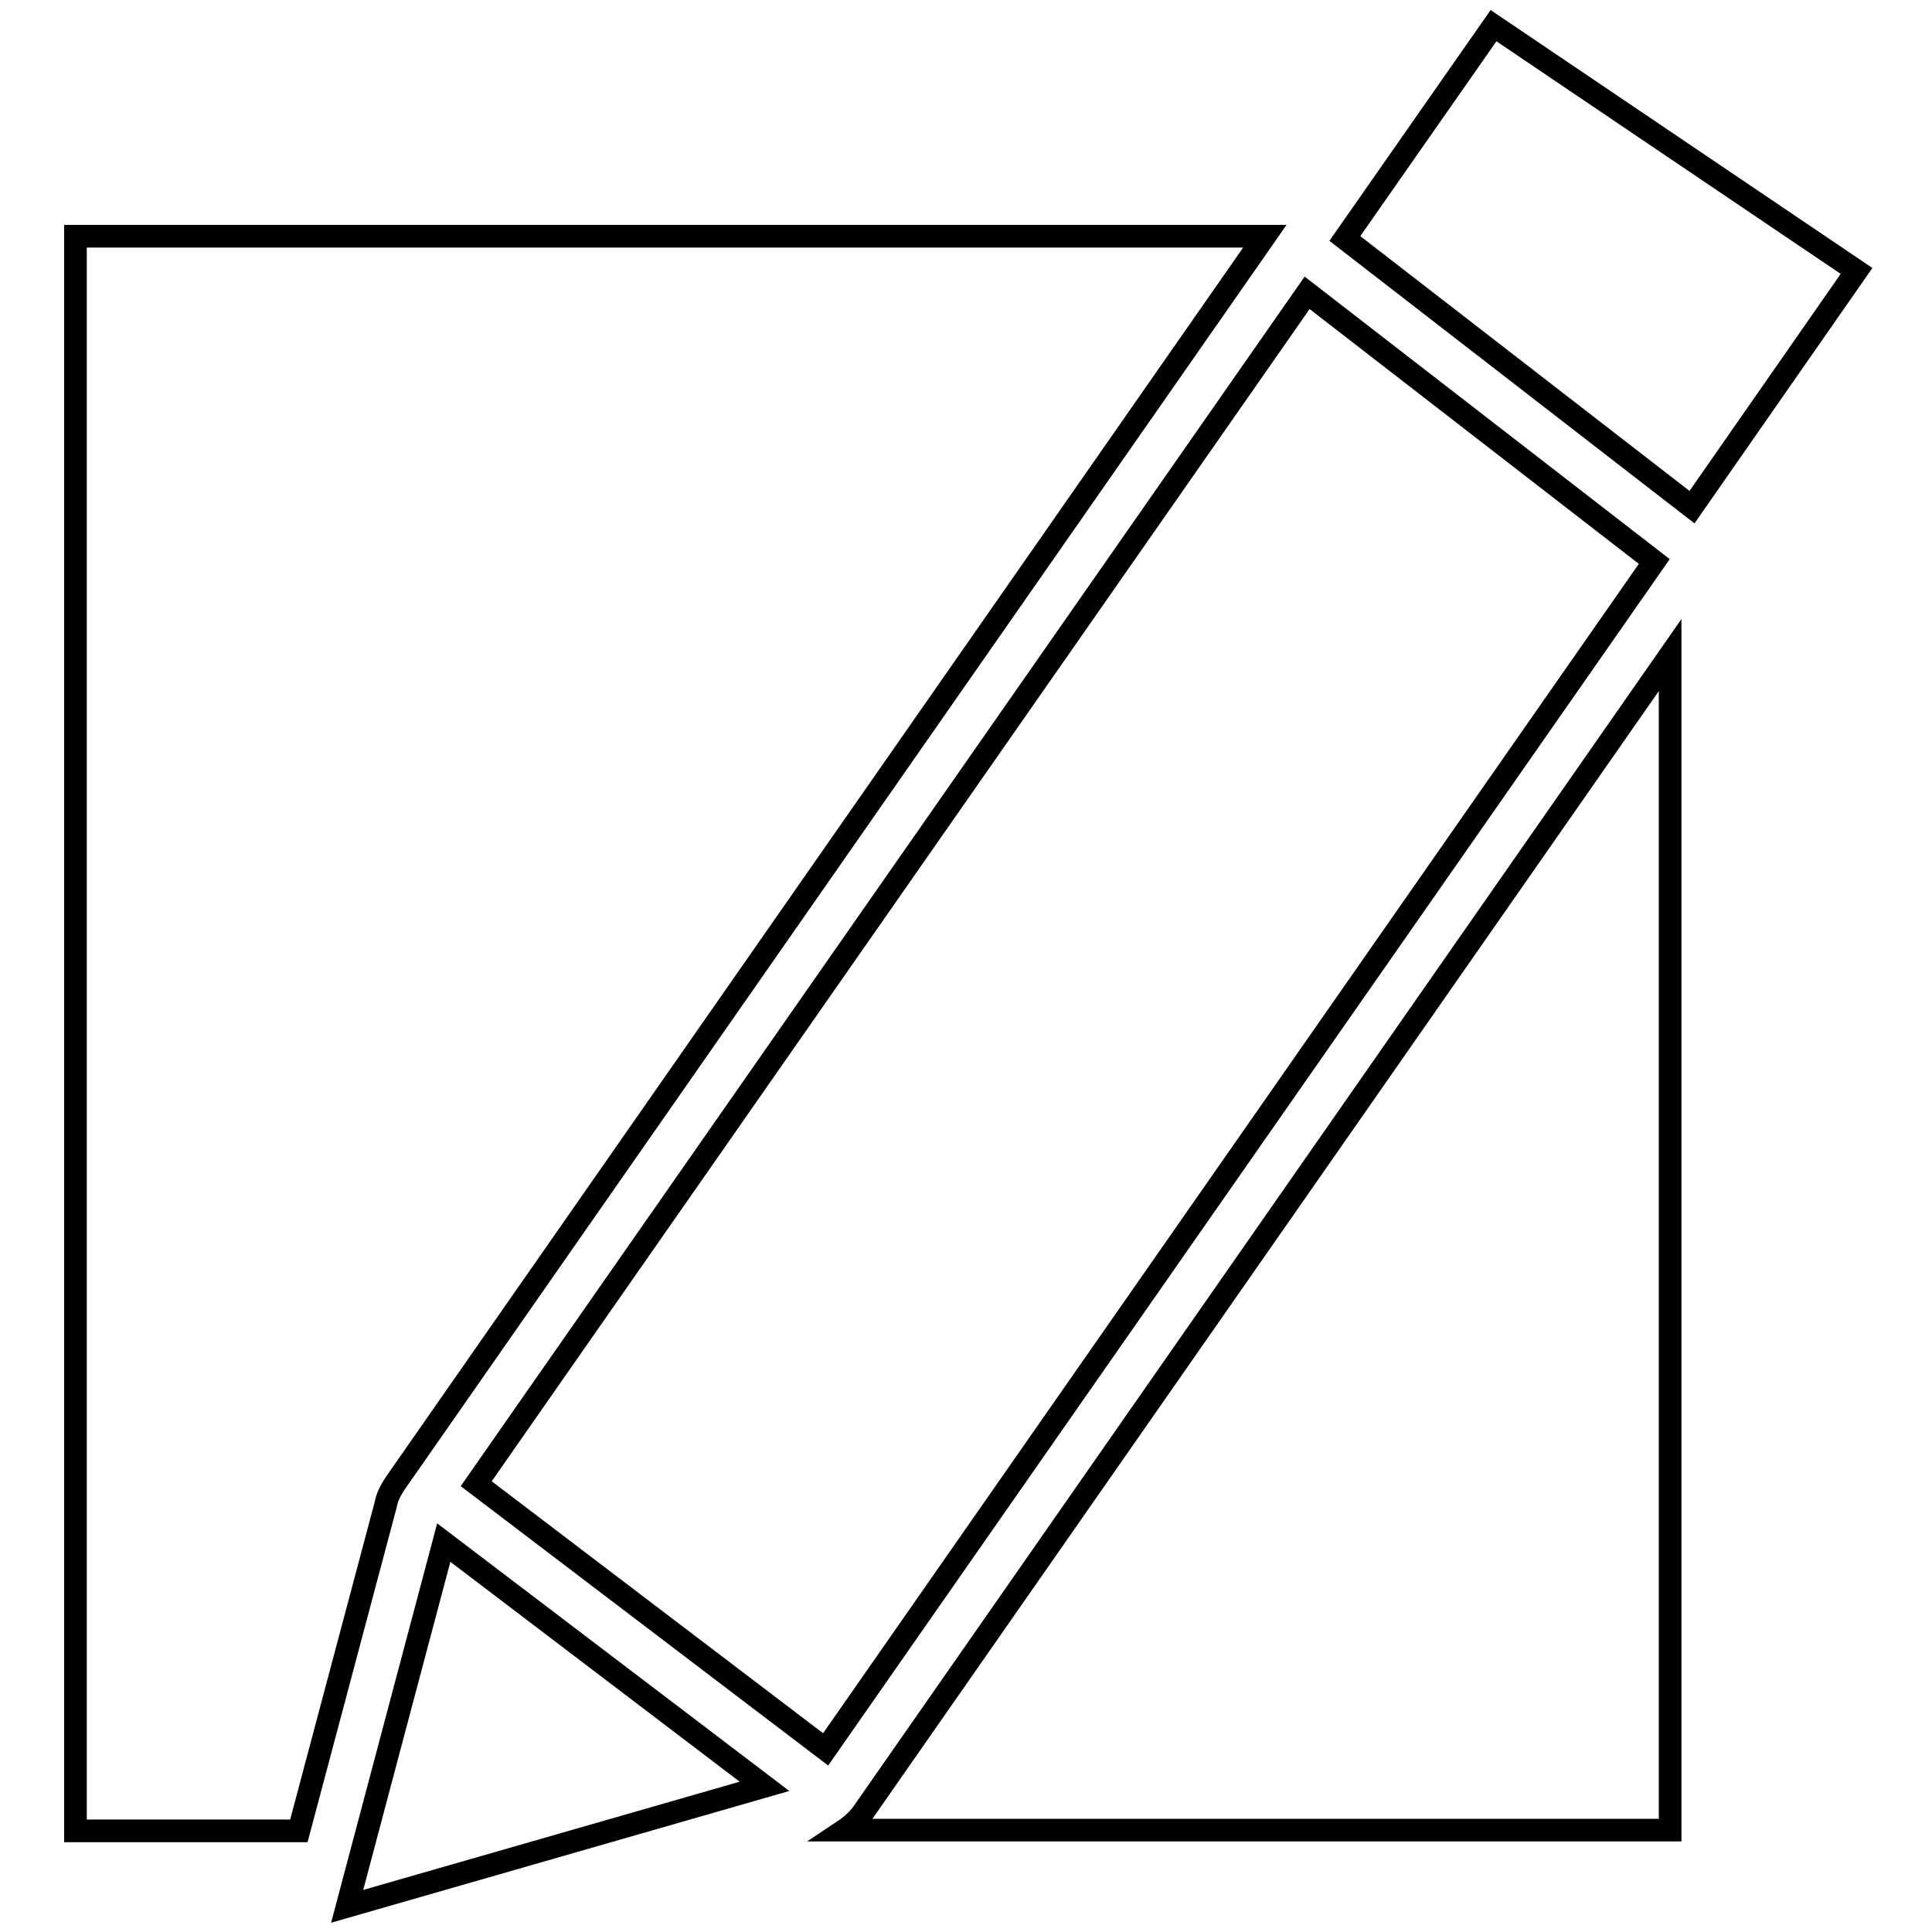 <?xml version="1.0" encoding="utf-8"?>
<!-- Svg Vector Icons : http://www.onlinewebfonts.com/icon -->
<!DOCTYPE svg PUBLIC "-//W3C//DTD SVG 1.1//EN" "http://www.w3.org/Graphics/SVG/1.1/DTD/svg11.dtd">
<svg version="1.1" xmlns="http://www.w3.org/2000/svg" xmlns:xlink="http://www.w3.org/1999/xlink" x="0px" y="0px" viewBox="0 0 256 256" enable-background="new 0 0 256 256" xml:space="preserve">
<g><g><path stroke-width="3" fill-opacity="0" stroke="#000000"  d="M111.9,242.5h109.4V86.8L114.4,240.1C113.7,241.1,112.8,241.9,111.9,242.5z"/><path stroke-width="3" fill-opacity="0" stroke="#000000"  d="M52.4,196.5L167.6,31.3H10v211.3h29.6l11.5-43.2C51.3,198.3,51.8,197.4,52.4,196.5z"/><path stroke-width="3" fill-opacity="0" stroke="#000000"  d="M197.9,3.4l-19.7,28.2l46,35.6L246,35.9L197.9,3.4z"/><path stroke-width="3" fill-opacity="0" stroke="#000000"  d="M173.2,38.8L63.1,196.6l46.3,35.2L219.2,74.4L173.2,38.8z"/><path stroke-width="3" fill-opacity="0" stroke="#000000"  d="M46,252.6l55.3-15.9l-42.5-32.3L46,252.6z"/></g></g>
</svg>